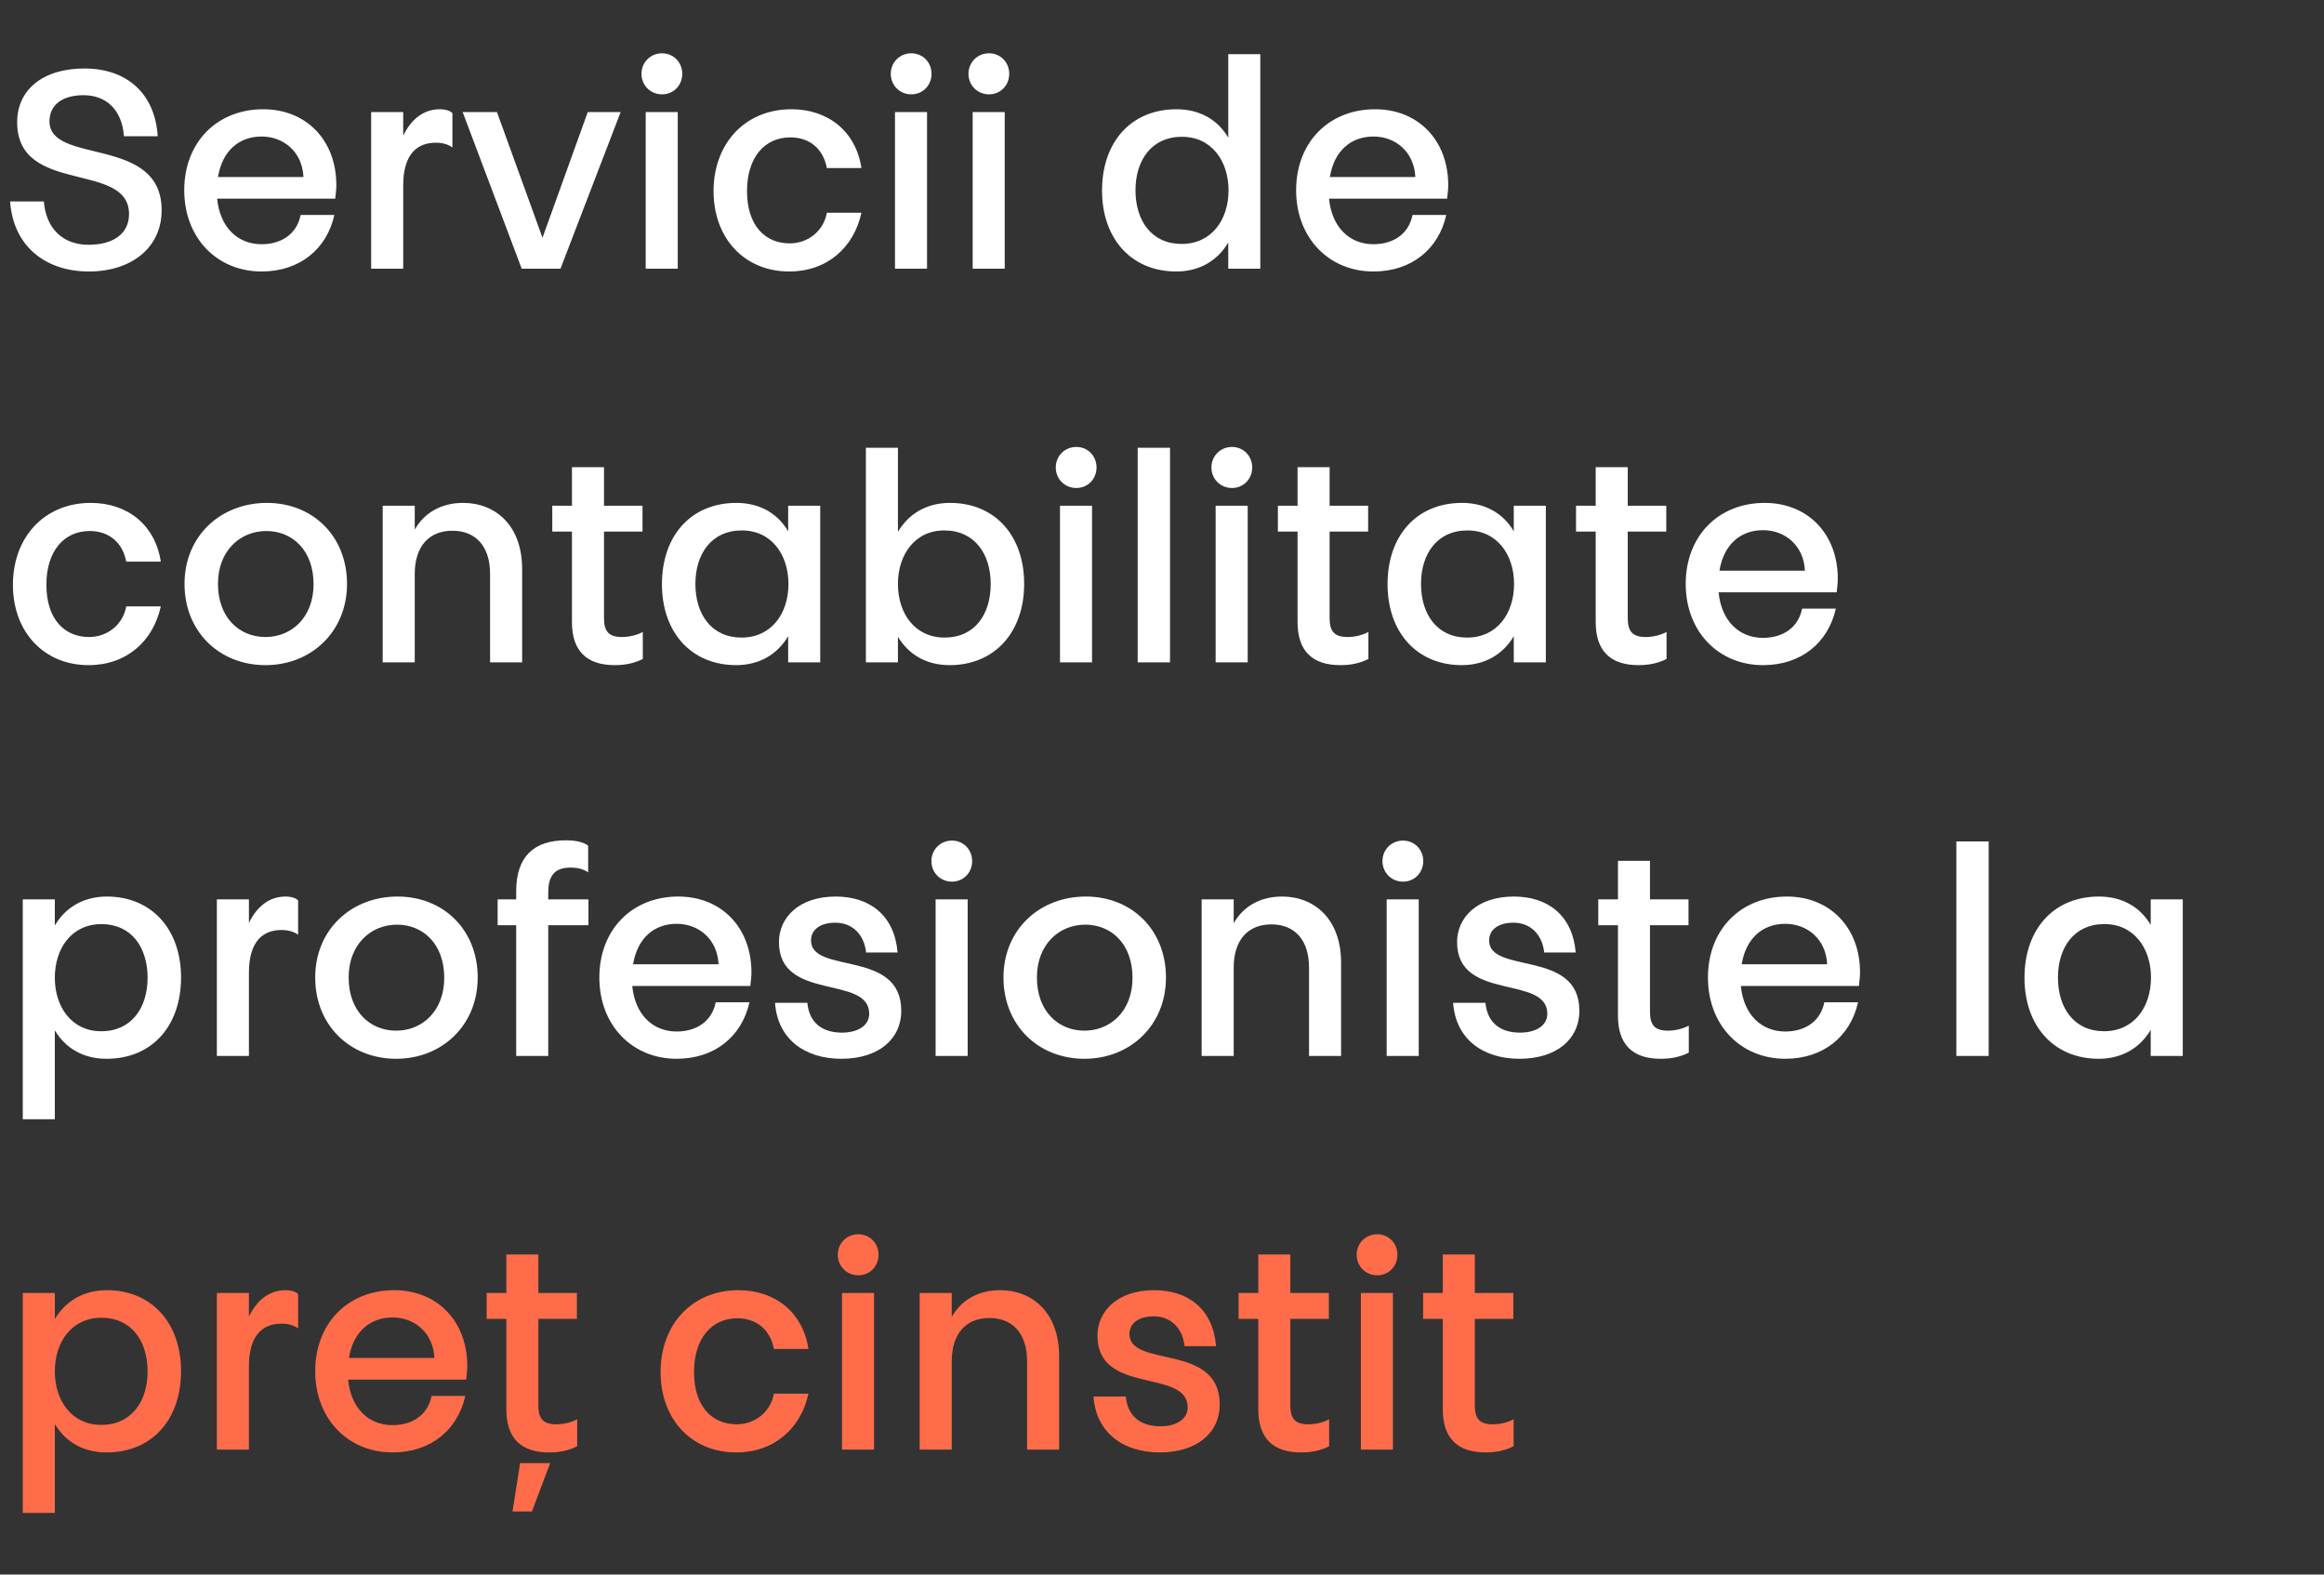 <?xml version="1.0" encoding="UTF-8"?> <svg xmlns="http://www.w3.org/2000/svg" width="744" height="504" viewBox="0 0 744 504" fill="none"><rect x="0" y="0" width="744" height="504" fill="#333333" stroke="none"/><path d="M15.84 38.84C15.84 52.88 51.75 43.25 51.75 67.28C51.75 79.25 42.12 86.9 28.44 86.9C14.67 86.9 4.23 78.89 3.24 64.49H14.04C14.76 73.31 20.25 78.35 28.35 78.35C36.45 78.35 41.31 74.66 41.31 68.54C41.31 51.44 5.49 62.6 5.49 39.11C5.49 28.85 13.59 21.92 27 21.92C40.95 21.92 49.68 30.29 50.49 43.61H39.69C39.06 35.24 34.11 30.47 26.73 30.47C19.89 30.47 15.84 33.62 15.84 38.84ZM83.734 78.17C89.854 78.17 94.984 75.11 96.244 68.81H107.044C104.614 79.7 95.974 86.9 83.734 86.9C69.514 86.9 58.984 76.19 58.984 60.89C58.984 45.5 69.514 34.97 84.274 34.97C97.954 34.97 107.674 44.78 107.674 59.27C107.674 60.62 107.494 61.97 107.314 63.59H69.514C70.414 72.77 76.084 78.17 83.734 78.17ZM83.734 43.7C76.444 43.7 71.134 48.38 69.784 56.66H97.144C96.784 48.65 90.844 43.7 83.734 43.7ZM129.083 59.36V86H118.823V35.87H129.083V43.43C131.603 38.21 135.563 34.97 140.783 34.97C142.763 34.97 144.203 35.51 144.833 36.23V47.21C143.753 46.4 142.043 45.68 139.523 45.68C133.673 45.68 129.083 49.19 129.083 59.36ZM148.113 35.87H159.093L173.673 76.1L188.163 35.87H198.693L179.433 86H167.013L148.113 35.87ZM206.714 86V35.87H216.974V86H206.714ZM211.934 30.2C208.244 30.2 205.364 27.32 205.364 23.63C205.364 19.94 208.244 17.06 211.934 17.06C215.624 17.06 218.414 19.94 218.414 23.63C218.414 27.32 215.624 30.2 211.934 30.2ZM228.437 61.16C228.437 46.04 238.427 34.97 253.367 34.97C265.067 34.97 273.977 41.99 275.777 53.78H264.707C263.537 47.57 259.127 43.97 253.007 43.97C244.817 43.97 239.147 50.36 239.147 61.16C239.147 72.05 244.817 77.9 252.827 77.9C258.497 77.9 263.627 74.12 264.707 68.09H275.777C273.347 79.25 264.797 86.9 252.647 86.9C238.427 86.9 228.437 76.37 228.437 61.16ZM286.519 86V35.87H296.779V86H286.519ZM291.739 30.2C288.049 30.2 285.169 27.32 285.169 23.63C285.169 19.94 288.049 17.06 291.739 17.06C295.429 17.06 298.219 19.94 298.219 23.63C298.219 27.32 295.429 30.2 291.739 30.2ZM311.392 86V35.87H321.652V86H311.392ZM316.612 30.2C312.922 30.2 310.042 27.32 310.042 23.63C310.042 19.94 312.922 17.06 316.612 17.06C320.302 17.06 323.092 19.94 323.092 23.63C323.092 27.32 320.302 30.2 316.612 30.2ZM363.512 60.89C363.512 70.7 368.732 78.08 378.272 78.08C387.812 78.08 393.302 70.43 393.302 60.89C393.302 51.53 387.812 43.7 378.272 43.79C368.732 43.79 363.512 51.26 363.512 60.89ZM393.212 44.06V17.33H403.472V86H393.212V77.63C389.702 83.57 383.852 86.9 376.562 86.9C362.252 86.9 352.802 76.46 352.802 60.98C352.802 45.5 362.072 34.97 376.652 34.97C383.942 34.97 389.792 38.21 393.212 44.06ZM439.691 78.17C445.811 78.17 450.941 75.11 452.201 68.81H463.001C460.571 79.7 451.931 86.9 439.691 86.9C425.471 86.9 414.941 76.19 414.941 60.89C414.941 45.5 425.471 34.97 440.231 34.97C453.911 34.97 463.631 44.78 463.631 59.27C463.631 60.62 463.451 61.97 463.271 63.59H425.471C426.371 72.77 432.041 78.17 439.691 78.17ZM439.691 43.7C432.401 43.7 427.091 48.38 425.741 56.66H453.101C452.741 48.65 446.801 43.7 439.691 43.7ZM4.14 187.16C4.14 172.04 14.13 160.97 29.07 160.97C40.77 160.97 49.68 167.99 51.48 179.78H40.41C39.24 173.57 34.83 169.97 28.71 169.97C20.52 169.97 14.85 176.36 14.85 187.16C14.85 198.05 20.52 203.9 28.53 203.9C34.2 203.9 39.33 200.12 40.41 194.09H51.48C49.05 205.25 40.5 212.9 28.35 212.9C14.13 212.9 4.14 202.37 4.14 187.16ZM85.442 160.97C100.112 160.97 111.092 171.59 111.092 186.89C111.092 202.19 99.662 212.9 84.992 212.9C70.232 212.9 59.072 202.19 59.072 186.89C59.072 171.5 70.682 160.97 85.442 160.97ZM85.262 169.97C76.982 169.97 69.782 176.18 69.782 186.89C69.782 197.69 76.622 203.9 84.992 203.9C93.272 203.9 100.382 197.69 100.382 186.98C100.382 176.18 93.632 169.97 85.262 169.97ZM122.515 212V161.87H132.775V169.52C135.925 163.94 141.505 160.97 148.255 160.97C158.695 160.97 167.155 168.26 167.155 182.12V212H156.895V183.74C156.895 174.65 152.125 169.88 144.835 169.88C137.545 169.88 132.775 174.65 132.775 183.74V212H122.515ZM183.103 199.13V170.15H176.803V161.87H183.103V149.54H193.363V161.87H205.693V170.15H193.363V197.87C193.363 202.1 194.893 203.9 199.123 203.9C201.283 203.9 203.803 203.36 205.783 202.28V210.92C203.173 212.27 200.203 212.9 196.783 212.9C187.783 212.9 183.103 208.31 183.103 199.13ZM222.623 186.89C222.623 196.7 227.843 204.08 237.383 204.08C246.923 204.08 252.413 196.43 252.413 186.89C252.413 177.53 246.923 169.7 237.383 169.79C227.843 169.79 222.623 177.26 222.623 186.89ZM252.323 170.06V161.87H262.583V212H252.323V203.63C248.813 209.57 242.963 212.9 235.673 212.9C221.363 212.9 211.913 202.46 211.913 186.98C211.913 171.5 221.183 160.97 235.763 160.97C243.053 160.97 248.903 164.21 252.323 170.06ZM317.162 186.89C317.162 177.26 311.942 169.79 302.402 169.79C292.952 169.7 287.462 177.53 287.462 186.89C287.462 196.43 292.952 204.08 302.402 204.08C312.032 204.08 317.162 196.7 317.162 186.89ZM287.462 170.24C290.972 164.3 296.822 160.97 304.112 160.97C318.602 160.97 327.872 171.5 327.872 186.89C327.872 202.37 318.422 212.9 304.022 212.9C296.732 212.9 290.972 209.66 287.462 203.81V212H277.202V143.33H287.462V170.24ZM339.341 212V161.87H349.601V212H339.341ZM344.561 156.2C340.871 156.2 337.991 153.32 337.991 149.63C337.991 145.94 340.871 143.06 344.561 143.06C348.251 143.06 351.041 145.94 351.041 149.63C351.041 153.32 348.251 156.2 344.561 156.2ZM364.214 212V143.33H374.564V212H364.214ZM389.175 212V161.87H399.435V212H389.175ZM394.395 156.2C390.705 156.2 387.825 153.32 387.825 149.63C387.825 145.94 390.705 143.06 394.395 143.06C398.085 143.06 400.875 145.94 400.875 149.63C400.875 153.32 398.085 156.2 394.395 156.2ZM415.398 199.13V170.15H409.098V161.87H415.398V149.54H425.658V161.87H437.988V170.15H425.658V197.87C425.658 202.1 427.188 203.9 431.418 203.9C433.578 203.9 436.098 203.36 438.078 202.28V210.92C435.468 212.27 432.498 212.9 429.078 212.9C420.078 212.9 415.398 208.31 415.398 199.13ZM454.918 186.89C454.918 196.7 460.138 204.08 469.678 204.08C479.218 204.08 484.708 196.43 484.708 186.89C484.708 177.53 479.218 169.7 469.678 169.79C460.138 169.79 454.918 177.26 454.918 186.89ZM484.618 170.06V161.87H494.878V212H484.618V203.63C481.108 209.57 475.258 212.9 467.968 212.9C453.658 212.9 444.208 202.46 444.208 186.98C444.208 171.5 453.478 160.97 468.058 160.97C475.348 160.97 481.198 164.21 484.618 170.06ZM510.847 199.13V170.15H504.547V161.87H510.847V149.54H521.107V161.87H533.437V170.15H521.107V197.87C521.107 202.1 522.637 203.9 526.867 203.9C529.027 203.9 531.547 203.36 533.527 202.28V210.92C530.917 212.27 527.947 212.9 524.527 212.9C515.527 212.9 510.847 208.31 510.847 199.13ZM564.408 204.17C570.528 204.17 575.658 201.11 576.918 194.81H587.718C585.288 205.7 576.648 212.9 564.408 212.9C550.188 212.9 539.658 202.19 539.658 186.89C539.658 171.5 550.188 160.97 564.948 160.97C578.628 160.97 588.348 170.78 588.348 185.27C588.348 186.62 588.168 187.97 587.988 189.59H550.188C551.088 198.77 556.758 204.17 564.408 204.17ZM564.408 169.7C557.118 169.7 551.808 174.38 550.458 182.66H577.818C577.458 174.65 571.518 169.7 564.408 169.7ZM47.25 312.98C47.25 303.17 42.03 295.79 32.49 295.79C23.04 295.79 17.55 303.44 17.55 312.98C17.55 322.34 23.04 330.17 32.49 330.08C42.03 330.08 47.25 322.61 47.25 312.98ZM17.55 329.81V358.25H7.29V287.87H17.55V296.24C21.06 290.3 26.91 286.97 34.2 286.97C48.51 286.97 57.96 297.41 57.96 312.89C57.96 328.37 48.69 338.9 34.11 338.9C26.82 338.9 21.06 335.66 17.55 329.81ZM79.689 311.36V338H69.429V287.87H79.689V295.43C82.209 290.21 86.169 286.97 91.389 286.97C93.369 286.97 94.809 287.51 95.439 288.23V299.21C94.359 298.4 92.649 297.68 90.129 297.68C84.279 297.68 79.689 301.19 79.689 311.36ZM127.278 286.97C141.948 286.97 152.928 297.59 152.928 312.89C152.928 328.19 141.498 338.9 126.828 338.9C112.068 338.9 100.908 328.19 100.908 312.89C100.908 297.5 112.518 286.97 127.278 286.97ZM127.098 295.97C118.818 295.97 111.618 302.18 111.618 312.89C111.618 323.69 118.458 329.9 126.828 329.9C135.108 329.9 142.218 323.69 142.218 312.98C142.218 302.18 135.468 295.97 127.098 295.97ZM165.251 338V296.15H159.311V287.87H165.251V285.26C165.251 274.28 170.831 268.97 181.181 268.97C184.331 268.97 186.941 269.6 188.291 270.68V279.23C186.851 278.24 185.051 277.7 182.621 277.7C177.131 277.7 175.511 280.85 175.511 285.71V287.87H188.381V296.15H175.511V338H165.251ZM216.624 330.17C222.744 330.17 227.874 327.11 229.134 320.81H239.934C237.504 331.7 228.864 338.9 216.624 338.9C202.404 338.9 191.874 328.19 191.874 312.89C191.874 297.5 202.404 286.97 217.164 286.97C230.844 286.97 240.564 296.78 240.564 311.27C240.564 312.62 240.384 313.97 240.204 315.59H202.404C203.304 324.77 208.974 330.17 216.624 330.17ZM216.624 295.7C209.334 295.7 204.024 300.38 202.674 308.66H230.034C229.674 300.65 223.734 295.7 216.624 295.7ZM259.634 301.01C259.634 311.99 288.524 303.71 288.524 323.51C288.524 332.78 281.054 338.9 269.354 338.9C257.654 338.9 248.924 332.6 248.114 320.99H258.464C259.004 327.02 262.874 330.53 269.534 330.53C274.754 330.53 278.264 328.19 278.264 324.5C278.264 311.9 249.374 320.72 249.374 301.55C249.374 293.72 255.764 286.97 267.554 286.97C278.444 286.97 286.364 293 287.354 304.88H277.274C276.644 299.03 272.774 295.34 267.464 295.34C262.334 295.34 259.634 297.77 259.634 301.01ZM299.526 338V287.87H309.786V338H299.526ZM304.746 282.2C301.056 282.2 298.176 279.32 298.176 275.63C298.176 271.94 301.056 269.06 304.746 269.06C308.436 269.06 311.226 271.94 311.226 275.63C311.226 279.32 308.436 282.2 304.746 282.2ZM347.619 286.97C362.289 286.97 373.269 297.59 373.269 312.89C373.269 328.19 361.839 338.9 347.169 338.9C332.409 338.9 321.249 328.19 321.249 312.89C321.249 297.5 332.859 286.97 347.619 286.97ZM347.439 295.97C339.159 295.97 331.959 302.18 331.959 312.89C331.959 323.69 338.799 329.9 347.169 329.9C355.449 329.9 362.559 323.69 362.559 312.98C362.559 302.18 355.809 295.97 347.439 295.97ZM384.692 338V287.87H394.952V295.52C398.102 289.94 403.682 286.97 410.432 286.97C420.872 286.97 429.332 294.26 429.332 308.12V338H419.072V309.74C419.072 300.65 414.302 295.88 407.012 295.88C399.722 295.88 394.952 300.65 394.952 309.74V338H384.692ZM443.931 338V287.87H454.191V338H443.931ZM449.151 282.2C445.461 282.2 442.581 279.32 442.581 275.63C442.581 271.94 445.461 269.06 449.151 269.06C452.841 269.06 455.631 271.94 455.631 275.63C455.631 279.32 452.841 282.2 449.151 282.2ZM476.724 301.01C476.724 311.99 505.614 303.71 505.614 323.51C505.614 332.78 498.144 338.9 486.444 338.9C474.744 338.9 466.014 332.6 465.204 320.99H475.554C476.094 327.02 479.964 330.53 486.624 330.53C491.844 330.53 495.354 328.19 495.354 324.5C495.354 311.9 466.464 320.72 466.464 301.55C466.464 293.72 472.854 286.97 484.644 286.97C495.534 286.97 503.454 293 504.444 304.88H494.364C493.734 299.03 489.864 295.34 484.554 295.34C479.424 295.34 476.724 297.77 476.724 301.01ZM517.966 325.13V296.15H511.666V287.87H517.966V275.54H528.226V287.87H540.556V296.15H528.226V323.87C528.226 328.1 529.756 329.9 533.986 329.9C536.146 329.9 538.666 329.36 540.646 328.28V336.92C538.036 338.27 535.066 338.9 531.646 338.9C522.646 338.9 517.966 334.31 517.966 325.13ZM571.527 330.17C577.647 330.17 582.777 327.11 584.037 320.81H594.837C592.407 331.7 583.767 338.9 571.527 338.9C557.307 338.9 546.777 328.19 546.777 312.89C546.777 297.5 557.307 286.97 572.067 286.97C585.747 286.97 595.467 296.78 595.467 311.27C595.467 312.62 595.287 313.97 595.107 315.59H557.307C558.207 324.77 563.877 330.17 571.527 330.17ZM571.527 295.7C564.237 295.7 558.927 300.38 557.577 308.66H584.937C584.577 300.65 578.637 295.7 571.527 295.7ZM626.304 338V269.33H636.654V338H626.304ZM658.825 312.89C658.825 322.7 664.045 330.08 673.585 330.08C683.125 330.08 688.615 322.43 688.615 312.89C688.615 303.53 683.125 295.7 673.585 295.79C664.045 295.79 658.825 303.26 658.825 312.89ZM688.525 296.06V287.87H698.785V338H688.525V329.63C685.015 335.57 679.165 338.9 671.875 338.9C657.565 338.9 648.115 328.46 648.115 312.98C648.115 297.5 657.385 286.97 671.965 286.97C679.255 286.97 685.105 290.21 688.525 296.06Z" fill="white"></path><path d="M47.25 438.98C47.25 429.17 42.03 421.79 32.49 421.79C23.04 421.79 17.55 429.44 17.55 438.98C17.55 448.34 23.04 456.17 32.49 456.08C42.03 456.08 47.25 448.61 47.25 438.98ZM17.55 455.81V484.25H7.29V413.87H17.55V422.24C21.06 416.3 26.91 412.97 34.2 412.97C48.51 412.97 57.96 423.41 57.96 438.89C57.96 454.37 48.69 464.9 34.11 464.9C26.82 464.9 21.06 461.66 17.55 455.81ZM79.689 437.36V464H69.429V413.87H79.689V421.43C82.209 416.21 86.169 412.97 91.389 412.97C93.369 412.97 94.809 413.51 95.439 414.23V425.21C94.359 424.4 92.649 423.68 90.129 423.68C84.279 423.68 79.689 427.19 79.689 437.36ZM125.658 456.17C131.778 456.17 136.908 453.11 138.168 446.81H148.968C146.538 457.7 137.898 464.9 125.658 464.9C111.438 464.9 100.908 454.19 100.908 438.89C100.908 423.5 111.438 412.97 126.198 412.97C139.878 412.97 149.598 422.78 149.598 437.27C149.598 438.62 149.418 439.97 149.238 441.59H111.438C112.338 450.77 118.008 456.17 125.658 456.17ZM125.658 421.7C118.368 421.7 113.058 426.38 111.708 434.66H139.068C138.708 426.65 132.768 421.7 125.658 421.7ZM162.097 451.13V422.15H155.797V413.87H162.097V401.54H172.357V413.87H184.687V422.15H172.357V449.87C172.357 454.1 173.887 455.9 178.117 455.9C180.277 455.9 182.797 455.36 184.777 454.28V462.92C182.167 464.27 179.197 464.9 175.777 464.9C166.777 464.9 162.097 460.31 162.097 451.13ZM166.507 468.32H176.137L170.287 483.8H164.077L166.507 468.32ZM211.474 439.16C211.474 424.04 221.464 412.97 236.404 412.97C248.104 412.97 257.014 419.99 258.814 431.78H247.744C246.574 425.57 242.164 421.97 236.044 421.97C227.854 421.97 222.184 428.36 222.184 439.16C222.184 450.05 227.854 455.9 235.864 455.9C241.534 455.9 246.664 452.12 247.744 446.09H258.814C256.384 457.25 247.834 464.9 235.684 464.9C221.464 464.9 211.474 454.37 211.474 439.16ZM269.556 464V413.87H279.816V464H269.556ZM274.776 408.2C271.086 408.2 268.206 405.32 268.206 401.63C268.206 397.94 271.086 395.06 274.776 395.06C278.466 395.06 281.256 397.94 281.256 401.63C281.256 405.32 278.466 408.2 274.776 408.2ZM294.429 464V413.87H304.689V421.52C307.839 415.94 313.419 412.97 320.169 412.97C330.609 412.97 339.069 420.26 339.069 434.12V464H328.809V435.74C328.809 426.65 324.039 421.88 316.749 421.88C309.459 421.88 304.689 426.65 304.689 435.74V464H294.429ZM361.587 427.01C361.587 437.99 390.477 429.71 390.477 449.51C390.477 458.78 383.007 464.9 371.307 464.9C359.607 464.9 350.877 458.6 350.067 446.99H360.417C360.957 453.02 364.827 456.53 371.487 456.53C376.707 456.53 380.217 454.19 380.217 450.5C380.217 437.9 351.327 446.72 351.327 427.55C351.327 419.72 357.717 412.97 369.507 412.97C380.397 412.97 388.317 419 389.307 430.88H379.227C378.597 425.03 374.727 421.34 369.417 421.34C364.287 421.34 361.587 423.77 361.587 427.01ZM402.829 451.13V422.15H396.529V413.87H402.829V401.54H413.089V413.87H425.419V422.15H413.089V449.87C413.089 454.1 414.619 455.9 418.849 455.9C421.009 455.9 423.529 455.36 425.509 454.28V462.92C422.899 464.27 419.929 464.9 416.509 464.9C407.509 464.9 402.829 460.31 402.829 451.13ZM435.669 464V413.87H445.929V464H435.669ZM440.889 408.2C437.199 408.2 434.319 405.32 434.319 401.63C434.319 397.94 437.199 395.06 440.889 395.06C444.579 395.06 447.369 397.94 447.369 401.63C447.369 405.32 444.579 408.2 440.889 408.2ZM461.892 451.13V422.15H455.592V413.87H461.892V401.54H472.152V413.87H484.482V422.15H472.152V449.87C472.152 454.1 473.682 455.9 477.912 455.9C480.072 455.9 482.592 455.36 484.572 454.28V462.92C481.962 464.27 478.992 464.9 475.572 464.9C466.572 464.9 461.892 460.31 461.892 451.13Z" fill="#FE6C4A"></path></svg> 